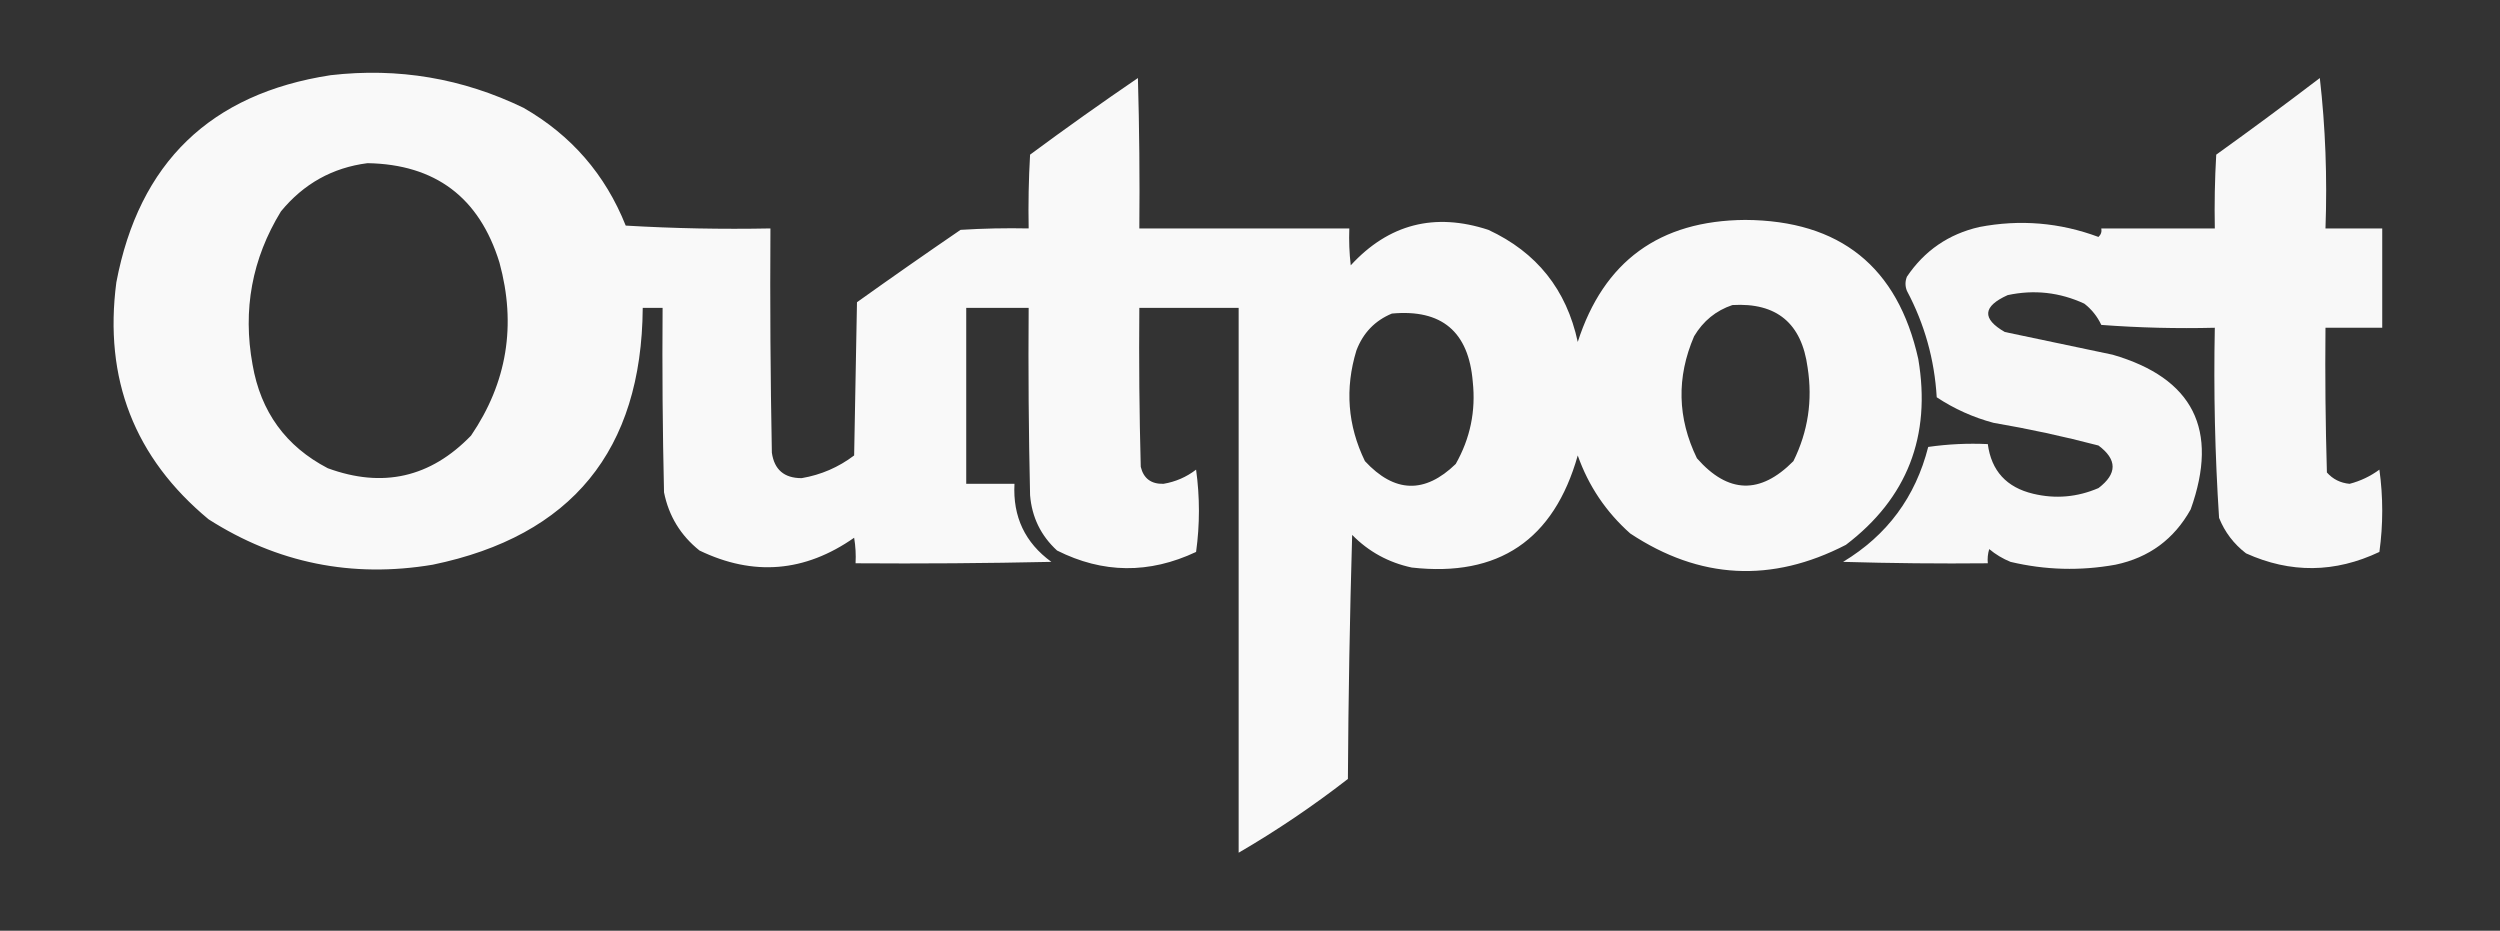 <?xml version="1.0" encoding="UTF-8"?>
<!DOCTYPE svg PUBLIC "-//W3C//DTD SVG 1.1//EN" "http://www.w3.org/Graphics/SVG/1.1/DTD/svg11.dtd">
<svg xmlns="http://www.w3.org/2000/svg" version="1.1" width="881px" height="328px" style="shape-rendering:geometricPrecision; text-rendering:geometricPrecision; image-rendering:optimizeQuality; fill-rule:evenodd; clip-rule:evenodd" xmlns:xlink="http://www.w3.org/1999/xlink">
<rect width="100%" height="100%" fill="#333333" stroke="none"/>
<g><path style="opacity:0.97" fill="#fff" d="M 116.5,26.5 C 140.338,23.751 163.004,27.584 184.5,38C 201.307,47.642 213.307,61.475 220.5,79.5C 237.487,80.499 254.487,80.833 271.5,80.5C 271.333,106.835 271.5,133.169 272,159.5C 272.846,165.508 276.346,168.508 282.5,168.5C 289.322,167.339 295.489,164.672 301,160.5C 301.333,142.5 301.667,124.5 302,106.5C 314.079,97.877 326.246,89.377 338.5,81C 346.493,80.5 354.493,80.334 362.5,80.5C 362.334,71.827 362.5,63.16 363,54.5C 375.491,45.254 388.158,36.254 401,27.5C 401.5,45.163 401.667,62.83 401.5,80.5C 426.167,80.5 450.833,80.5 475.5,80.5C 475.334,84.846 475.501,89.179 476,93.5C 489.369,78.954 505.536,74.787 524.5,81C 541.545,88.913 552.045,102.08 556,120.5C 565.15,92.063 584.816,77.73 615,77.5C 648.429,77.696 668.762,94.029 676,126.5C 680.603,153.728 672.103,175.561 650.5,192C 624.294,205.528 598.961,204.195 574.5,188C 565.956,180.405 559.789,171.238 556,160.5C 547.579,190.282 528.079,203.448 497.5,200C 489.323,198.246 482.323,194.413 476.5,188.5C 475.667,217.161 475.167,245.828 475,274.5C 462.668,284.07 449.835,292.736 436.5,300.5C 436.5,236.5 436.5,172.5 436.5,108.5C 424.833,108.5 413.167,108.5 401.5,108.5C 401.333,127.17 401.5,145.836 402,164.5C 402.987,168.605 405.654,170.605 410,170.5C 414.263,169.785 418.096,168.118 421.5,165.5C 422.833,175.167 422.833,184.833 421.5,194.5C 404.971,202.288 388.638,202.122 372.5,194C 366.798,188.762 363.631,182.262 363,174.5C 362.5,152.503 362.333,130.503 362.5,108.5C 355.167,108.5 347.833,108.5 340.5,108.5C 340.5,129.167 340.5,149.833 340.5,170.5C 346.167,170.5 351.833,170.5 357.5,170.5C 356.878,182.087 361.211,191.253 370.5,198C 347.502,198.5 324.502,198.667 301.5,198.5C 301.665,195.482 301.498,192.482 301,189.5C 283.637,201.651 265.47,203.151 246.5,194C 239.846,188.68 235.679,181.847 234,173.5C 233.5,151.836 233.333,130.169 233.5,108.5C 231.167,108.5 228.833,108.5 226.5,108.5C 226.12,158.699 201.454,188.865 152.5,199C 124.024,203.772 97.69,198.438 73.5,183C 47.377,161.323 36.543,133.49 41,99.5C 48.993,57.339 74.16,33.006 116.5,26.5 Z M 129.5,57.5 C 153.423,57.917 168.923,69.584 176,92.5C 182.03,114.51 178.696,134.843 166,153.5C 151.713,168.279 134.88,172.112 115.5,165C 100.712,157.295 91.879,145.128 89,128.5C 85.473,109.173 88.806,91.174 99,74.5C 107.008,64.751 117.175,59.084 129.5,57.5 Z M 610.5,107.5 C 626.085,106.577 634.918,113.911 637,129.5C 638.816,141.082 637.15,152.082 632,162.5C 620.315,174.326 608.982,173.993 598,161.5C 591.103,147.322 590.77,132.988 597,118.5C 600.213,113.107 604.713,109.441 610.5,107.5 Z M 490.5,110.5 C 508.047,108.877 517.547,116.877 519,134.5C 520.114,144.821 518.114,154.487 513,163.5C 502.092,174.076 491.425,173.743 481,162.5C 474.899,149.931 473.899,136.931 478,123.5C 480.353,117.315 484.52,112.982 490.5,110.5 Z"/></g>
<g><path style="opacity:0.962" fill="#fff" d="M 817.5,27.5 C 819.486,44.802 820.153,62.468 819.5,80.5C 826.167,80.5 832.833,80.5 839.5,80.5C 839.5,92.167 839.5,103.833 839.5,115.5C 832.833,115.5 826.167,115.5 819.5,115.5C 819.333,132.503 819.5,149.503 820,166.5C 822.103,168.868 824.77,170.201 828,170.5C 831.834,169.499 835.334,167.833 838.5,165.5C 839.833,175.167 839.833,184.833 838.5,194.5C 822.842,201.923 807.175,202.089 791.5,195C 787.182,191.685 784.015,187.519 782,182.5C 780.554,160.211 780.054,137.878 780.5,115.5C 767.15,115.833 753.817,115.499 740.5,114.5C 739.09,111.504 737.09,109.004 734.5,107C 725.822,102.998 716.822,101.998 707.5,104C 698.691,107.975 698.358,112.308 706.5,117C 719.162,119.666 731.828,122.333 744.5,125C 772.875,133.249 782.042,151.416 772,179.5C 766.15,190.013 757.316,196.513 745.5,199C 733.086,201.239 720.753,200.905 708.5,198C 705.751,196.877 703.251,195.377 701,193.5C 700.506,195.134 700.34,196.801 700.5,198.5C 683.497,198.667 666.497,198.5 649.5,198C 665.025,188.635 675.025,175.135 679.5,157.5C 686.468,156.503 693.468,156.17 700.5,156.5C 701.756,165.928 707.09,171.761 716.5,174C 724.354,175.88 732.02,175.213 739.5,172C 746.148,166.952 746.148,161.952 739.5,157C 727.292,153.798 714.958,151.132 702.5,149C 695.329,147.08 688.662,144.08 682.5,140C 681.723,126.723 678.223,114.223 672,102.5C 671.333,100.833 671.333,99.167 672,97.5C 678.193,88.319 686.693,82.486 697.5,80C 711.853,77.25 725.853,78.417 739.5,83.5C 740.386,82.675 740.719,81.675 740.5,80.5C 753.833,80.5 767.167,80.5 780.5,80.5C 780.334,71.827 780.5,63.16 781,54.5C 793.35,45.637 805.516,36.637 817.5,27.5 Z"/></g>
</svg>
